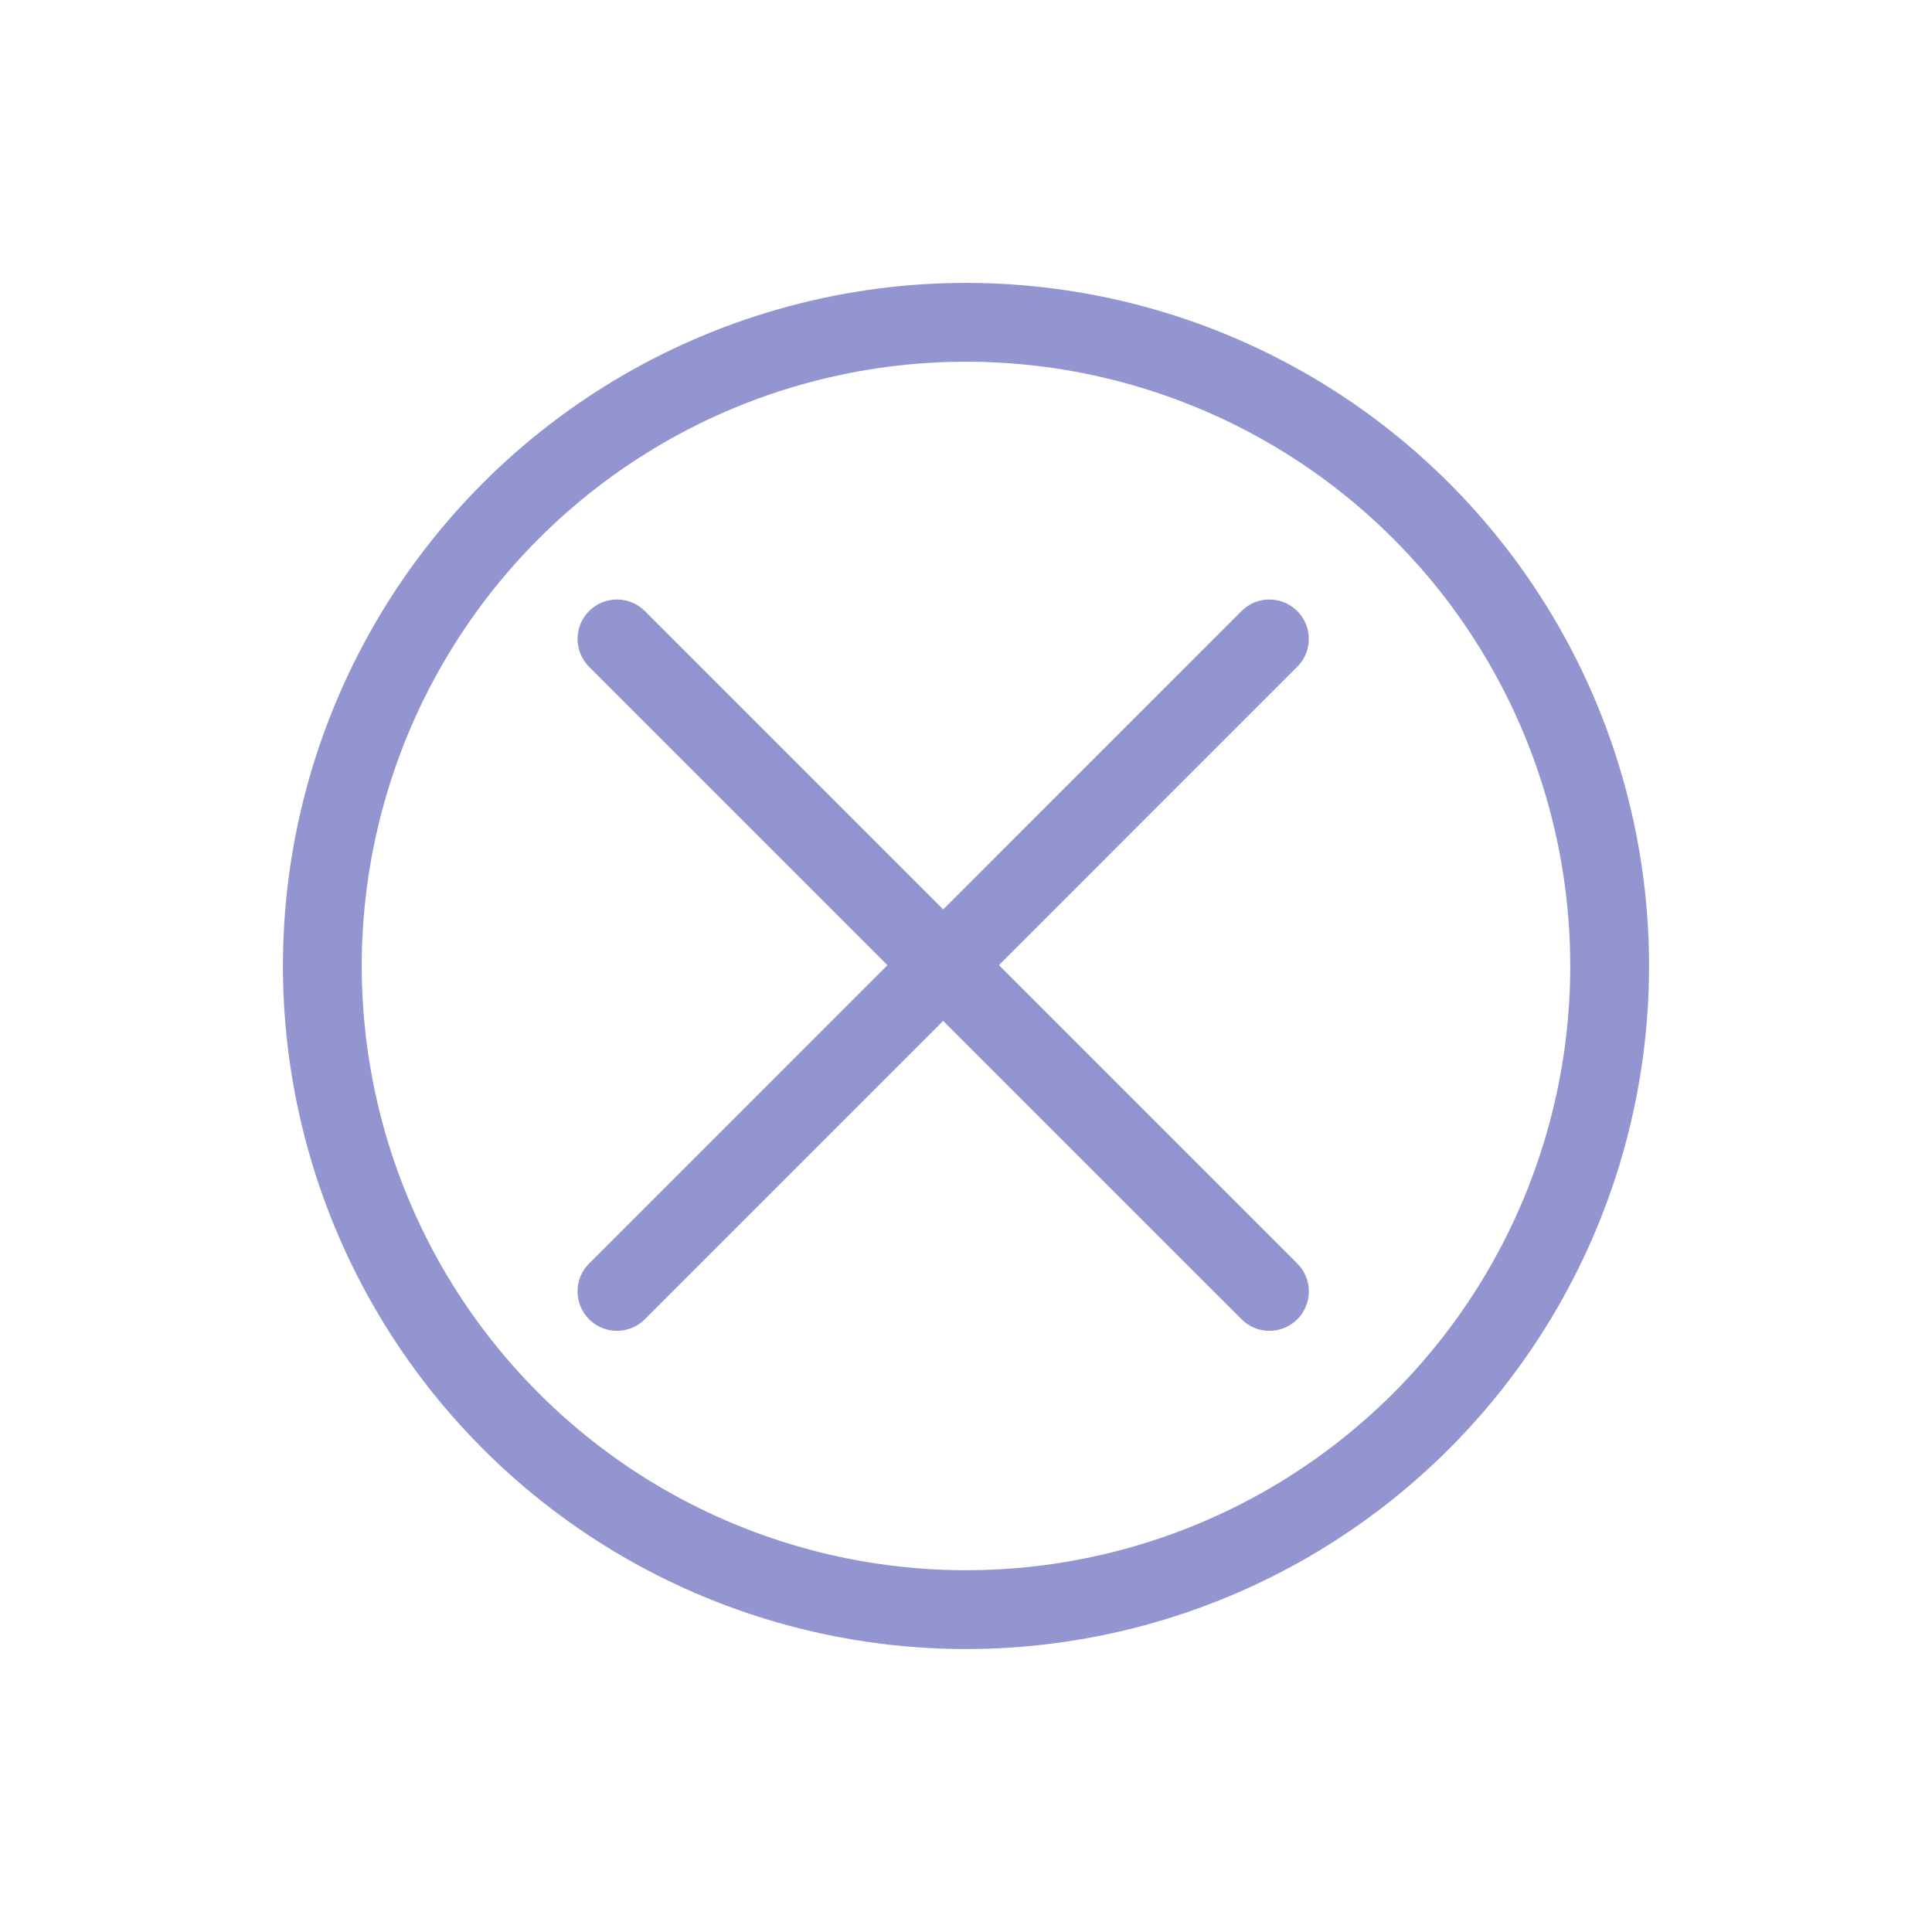 <svg xmlns="http://www.w3.org/2000/svg" width="36.77" height="36.77" viewBox="0 0 36.77 36.77"><g data-name="Group 13285" fill="none" stroke="#9395D1" stroke-width="1.5"><path data-name="Path 29513" d="M11.742 24.578 24.159 12.16" stroke-linecap="round"/><path data-name="Path 29514" d="M24.16 24.578 11.742 12.16" stroke-linecap="round"/><g data-name="Ellipse 1099" transform="rotate(-45 22.192 9.192)"><circle cx="13" cy="13" r="13" stroke="none"/><circle cx="13" cy="13" r="12.25"/></g></g></svg>